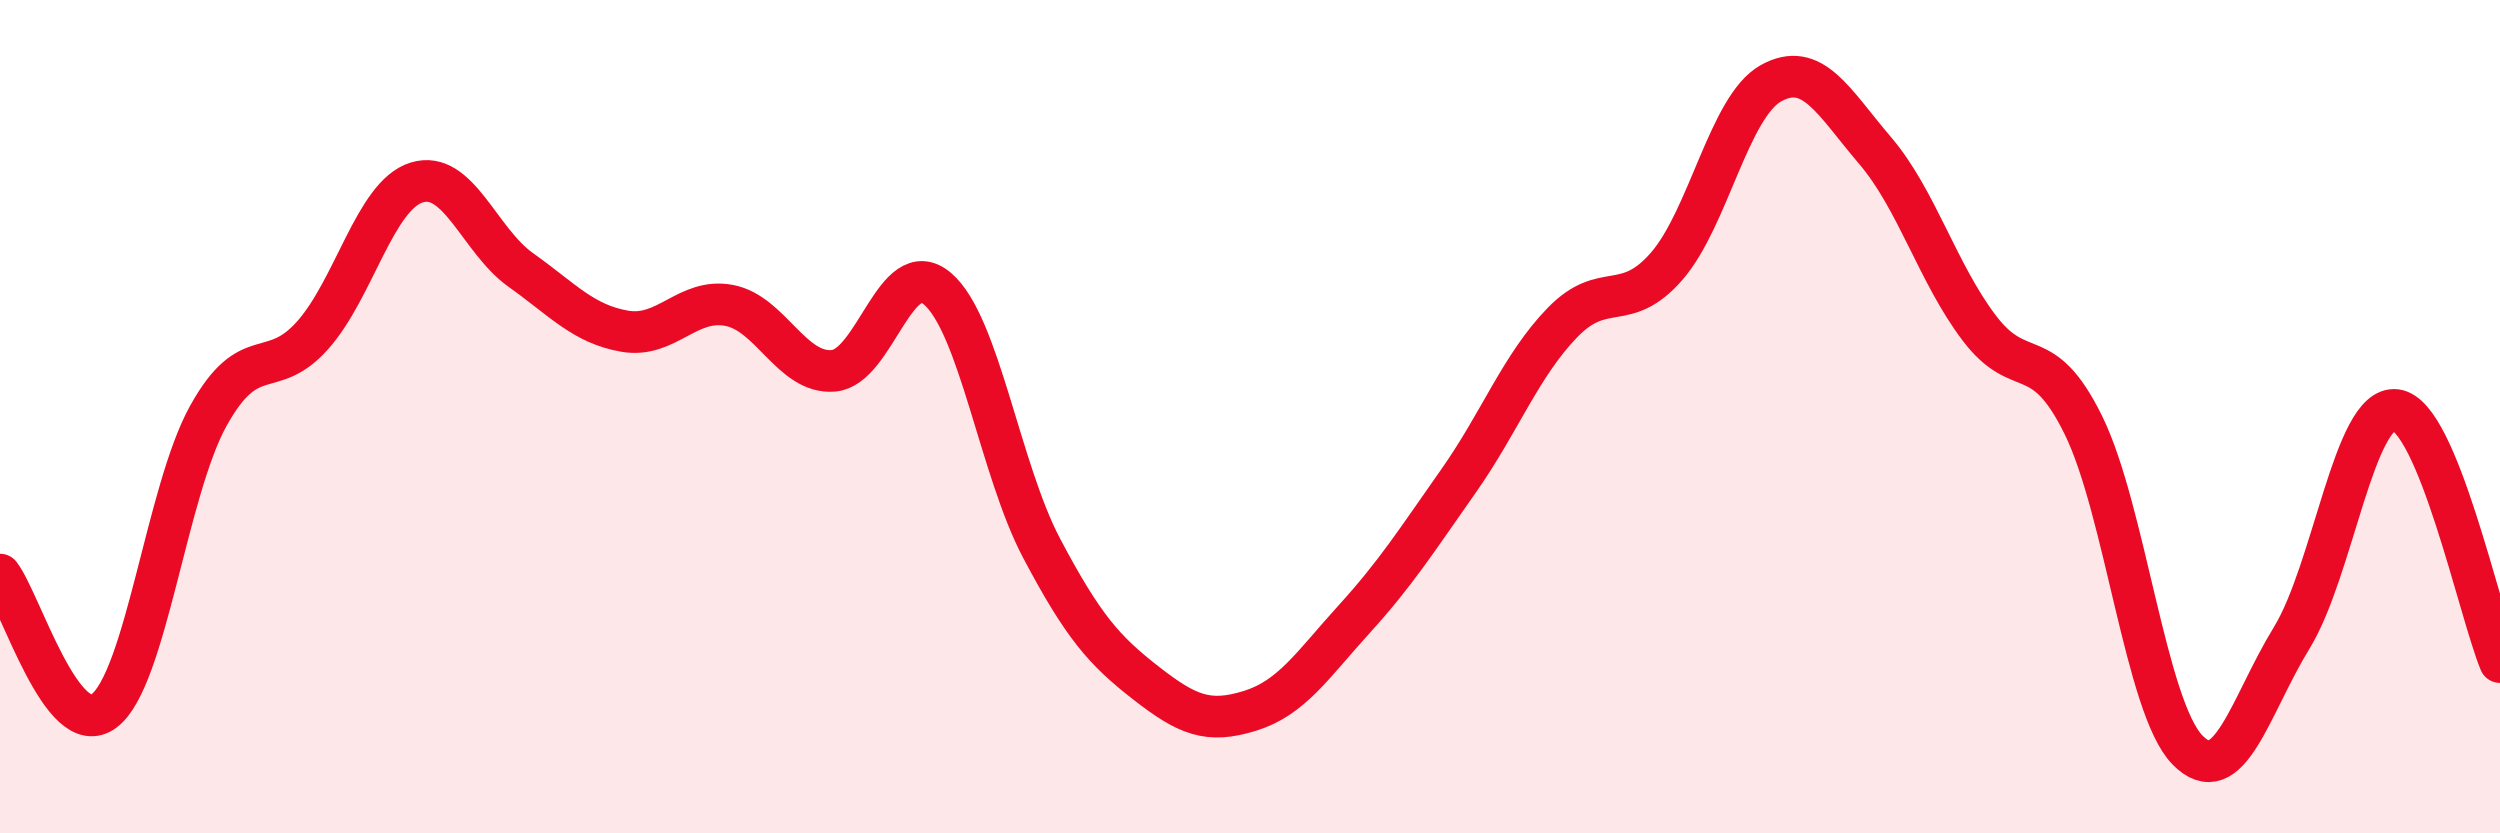 
    <svg width="60" height="20" viewBox="0 0 60 20" xmlns="http://www.w3.org/2000/svg">
      <path
        d="M 0,13.79 C 0.5,14.44 1.5,17.82 2.5,17.06 C 3.5,16.3 4,11.78 5,9.98 C 6,8.18 6.5,9.17 7.5,8.05 C 8.5,6.93 9,4.69 10,4.38 C 11,4.07 11.5,5.77 12.5,6.48 C 13.5,7.19 14,7.78 15,7.95 C 16,8.12 16.5,7.14 17.5,7.33 C 18.5,7.52 19,8.98 20,8.9 C 21,8.82 21.5,6.08 22.5,6.93 C 23.5,7.78 24,11.27 25,13.16 C 26,15.05 26.5,15.61 27.5,16.39 C 28.5,17.17 29,17.37 30,17.06 C 31,16.75 31.5,15.96 32.5,14.86 C 33.5,13.76 34,12.97 35,11.55 C 36,10.13 36.5,8.77 37.5,7.74 C 38.5,6.71 39,7.54 40,6.39 C 41,5.24 41.5,2.56 42.5,2 C 43.5,1.44 44,2.44 45,3.61 C 46,4.78 46.5,6.55 47.5,7.87 C 48.5,9.19 49,8.17 50,10.2 C 51,12.23 51.5,16.98 52.5,18 C 53.5,19.02 54,16.94 55,15.31 C 56,13.68 56.5,9.72 57.5,9.84 C 58.5,9.96 59.5,14.68 60,15.89L60 20L0 20Z"
        fill="#EB0A25"
        opacity="0.1"
        stroke-linecap="round"
        stroke-linejoin="round"
      />
      <path
        d="M 0,13.79 C 0.5,14.44 1.5,17.82 2.5,17.06 C 3.5,16.3 4,11.78 5,9.98 C 6,8.18 6.5,9.17 7.5,8.05 C 8.5,6.93 9,4.69 10,4.38 C 11,4.07 11.5,5.77 12.5,6.48 C 13.5,7.19 14,7.78 15,7.95 C 16,8.12 16.5,7.14 17.5,7.33 C 18.5,7.52 19,8.98 20,8.9 C 21,8.82 21.5,6.08 22.5,6.93 C 23.5,7.78 24,11.27 25,13.16 C 26,15.05 26.5,15.61 27.5,16.39 C 28.5,17.17 29,17.37 30,17.06 C 31,16.75 31.5,15.96 32.5,14.86 C 33.5,13.76 34,12.97 35,11.55 C 36,10.13 36.5,8.77 37.5,7.74 C 38.5,6.71 39,7.54 40,6.39 C 41,5.24 41.5,2.56 42.5,2 C 43.5,1.44 44,2.44 45,3.61 C 46,4.78 46.5,6.55 47.5,7.87 C 48.5,9.19 49,8.17 50,10.2 C 51,12.23 51.5,16.98 52.5,18 C 53.5,19.02 54,16.94 55,15.31 C 56,13.68 56.5,9.72 57.5,9.84 C 58.5,9.96 59.5,14.68 60,15.89"
        stroke="#EB0A25"
        stroke-width="1"
        fill="none"
        stroke-linecap="round"
        stroke-linejoin="round"
      />
    </svg>
  